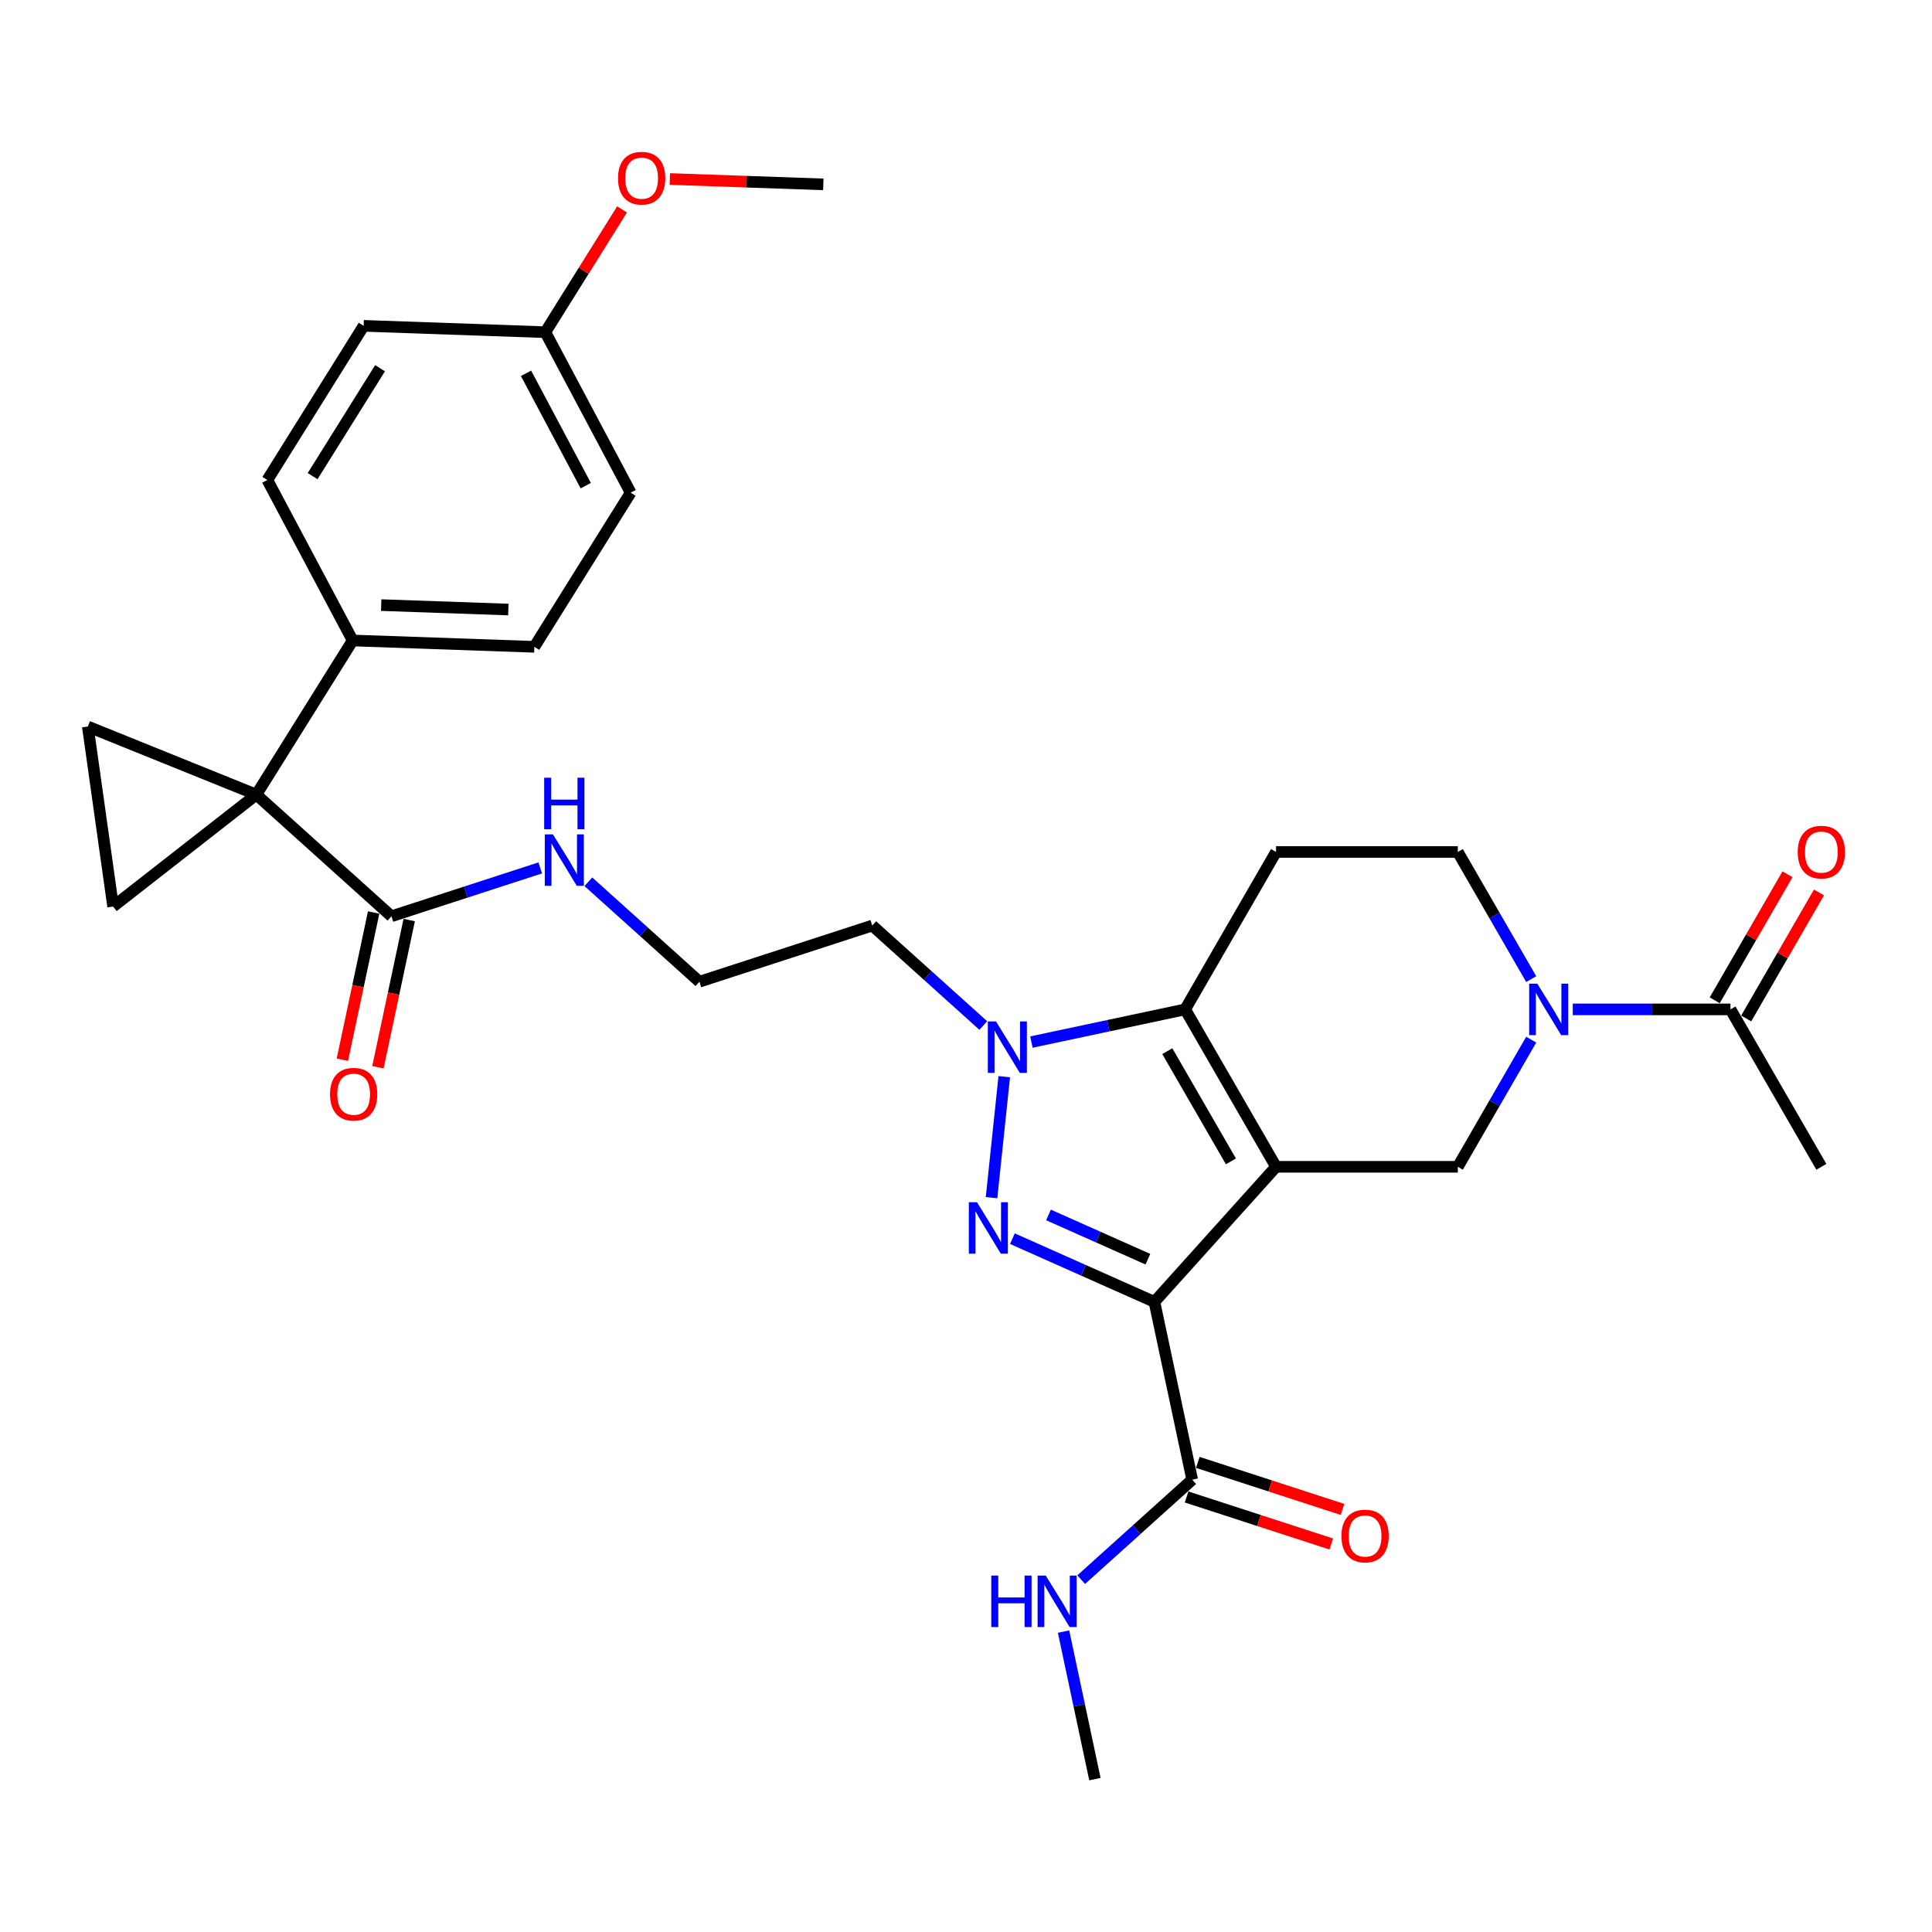 <?xml version='1.0' encoding='iso-8859-1'?>
<svg version='1.1' baseProfile='full'
              xmlns='http://www.w3.org/2000/svg'
                      xmlns:rdkit='http://www.rdkit.org/xml'
                      xmlns:xlink='http://www.w3.org/1999/xlink'
                  xml:space='preserve'
width='1000px' height='1000px' viewBox='0 0 1000 1000'>
<!-- END OF HEADER -->
<rect style='opacity:1.0;fill:#FFFFFF;stroke:none' width='1000' height='1000' x='0' y='0'> </rect>
<path class='bond-0' d='M 660.475,603.937 L 597.52,673.856' style='fill:none;fill-rule:evenodd;stroke:#000000;stroke-width:6px;stroke-linecap:butt;stroke-linejoin:miter;stroke-opacity:1' />
<path class='bond-2' d='M 660.475,603.937 L 613.433,522.457' style='fill:none;fill-rule:evenodd;stroke:#000000;stroke-width:6px;stroke-linecap:butt;stroke-linejoin:miter;stroke-opacity:1' />
<path class='bond-2' d='M 637.123,601.124 L 604.193,544.088' style='fill:none;fill-rule:evenodd;stroke:#000000;stroke-width:6px;stroke-linecap:butt;stroke-linejoin:miter;stroke-opacity:1' />
<path class='bond-6' d='M 660.475,603.937 L 754.56,603.937' style='fill:none;fill-rule:evenodd;stroke:#000000;stroke-width:6px;stroke-linecap:butt;stroke-linejoin:miter;stroke-opacity:1' />
<path class='bond-1' d='M 597.52,673.856 L 560.773,657.495' style='fill:none;fill-rule:evenodd;stroke:#000000;stroke-width:6px;stroke-linecap:butt;stroke-linejoin:miter;stroke-opacity:1' />
<path class='bond-1' d='M 560.773,657.495 L 524.026,641.134' style='fill:none;fill-rule:evenodd;stroke:#0000FF;stroke-width:6px;stroke-linecap:butt;stroke-linejoin:miter;stroke-opacity:1' />
<path class='bond-1' d='M 594.15,651.757 L 568.427,640.305' style='fill:none;fill-rule:evenodd;stroke:#000000;stroke-width:6px;stroke-linecap:butt;stroke-linejoin:miter;stroke-opacity:1' />
<path class='bond-1' d='M 568.427,640.305 L 542.704,628.852' style='fill:none;fill-rule:evenodd;stroke:#0000FF;stroke-width:6px;stroke-linecap:butt;stroke-linejoin:miter;stroke-opacity:1' />
<path class='bond-9' d='M 597.52,673.856 L 617.081,765.884' style='fill:none;fill-rule:evenodd;stroke:#000000;stroke-width:6px;stroke-linecap:butt;stroke-linejoin:miter;stroke-opacity:1' />
<path class='bond-31' d='M 513.217,619.913 L 519.798,557.299' style='fill:none;fill-rule:evenodd;stroke:#0000FF;stroke-width:6px;stroke-linecap:butt;stroke-linejoin:miter;stroke-opacity:1' />
<path class='bond-3' d='M 613.433,522.457 L 573.647,530.914' style='fill:none;fill-rule:evenodd;stroke:#000000;stroke-width:6px;stroke-linecap:butt;stroke-linejoin:miter;stroke-opacity:1' />
<path class='bond-3' d='M 573.647,530.914 L 533.861,539.371' style='fill:none;fill-rule:evenodd;stroke:#0000FF;stroke-width:6px;stroke-linecap:butt;stroke-linejoin:miter;stroke-opacity:1' />
<path class='bond-11' d='M 613.433,522.457 L 660.475,440.978' style='fill:none;fill-rule:evenodd;stroke:#000000;stroke-width:6px;stroke-linecap:butt;stroke-linejoin:miter;stroke-opacity:1' />
<path class='bond-15' d='M 508.947,530.803 L 480.216,504.933' style='fill:none;fill-rule:evenodd;stroke:#0000FF;stroke-width:6px;stroke-linecap:butt;stroke-linejoin:miter;stroke-opacity:1' />
<path class='bond-15' d='M 480.216,504.933 L 451.485,479.064' style='fill:none;fill-rule:evenodd;stroke:#000000;stroke-width:6px;stroke-linecap:butt;stroke-linejoin:miter;stroke-opacity:1' />
<path class='bond-4' d='M 132.688,411.301 L 202.607,474.256' style='fill:none;fill-rule:evenodd;stroke:#000000;stroke-width:6px;stroke-linecap:butt;stroke-linejoin:miter;stroke-opacity:1' />
<path class='bond-7' d='M 132.688,411.301 L 45.455,376.057' style='fill:none;fill-rule:evenodd;stroke:#000000;stroke-width:6px;stroke-linecap:butt;stroke-linejoin:miter;stroke-opacity:1' />
<path class='bond-8' d='M 132.688,411.301 L 58.549,469.226' style='fill:none;fill-rule:evenodd;stroke:#000000;stroke-width:6px;stroke-linecap:butt;stroke-linejoin:miter;stroke-opacity:1' />
<path class='bond-13' d='M 132.688,411.301 L 182.546,331.513' style='fill:none;fill-rule:evenodd;stroke:#000000;stroke-width:6px;stroke-linecap:butt;stroke-linejoin:miter;stroke-opacity:1' />
<path class='bond-5' d='M 792.552,538.132 L 773.556,571.035' style='fill:none;fill-rule:evenodd;stroke:#0000FF;stroke-width:6px;stroke-linecap:butt;stroke-linejoin:miter;stroke-opacity:1' />
<path class='bond-5' d='M 773.556,571.035 L 754.56,603.937' style='fill:none;fill-rule:evenodd;stroke:#000000;stroke-width:6px;stroke-linecap:butt;stroke-linejoin:miter;stroke-opacity:1' />
<path class='bond-12' d='M 814.059,522.457 L 854.873,522.457' style='fill:none;fill-rule:evenodd;stroke:#0000FF;stroke-width:6px;stroke-linecap:butt;stroke-linejoin:miter;stroke-opacity:1' />
<path class='bond-12' d='M 854.873,522.457 L 895.687,522.457' style='fill:none;fill-rule:evenodd;stroke:#000000;stroke-width:6px;stroke-linecap:butt;stroke-linejoin:miter;stroke-opacity:1' />
<path class='bond-14' d='M 792.552,506.783 L 773.556,473.88' style='fill:none;fill-rule:evenodd;stroke:#0000FF;stroke-width:6px;stroke-linecap:butt;stroke-linejoin:miter;stroke-opacity:1' />
<path class='bond-14' d='M 773.556,473.88 L 754.56,440.978' style='fill:none;fill-rule:evenodd;stroke:#000000;stroke-width:6px;stroke-linecap:butt;stroke-linejoin:miter;stroke-opacity:1' />
<path class='bond-33' d='M 45.455,376.057 L 58.549,469.226' style='fill:none;fill-rule:evenodd;stroke:#000000;stroke-width:6px;stroke-linecap:butt;stroke-linejoin:miter;stroke-opacity:1' />
<path class='bond-16' d='M 614.174,774.832 L 651.622,787' style='fill:none;fill-rule:evenodd;stroke:#000000;stroke-width:6px;stroke-linecap:butt;stroke-linejoin:miter;stroke-opacity:1' />
<path class='bond-16' d='M 651.622,787 L 689.071,799.168' style='fill:none;fill-rule:evenodd;stroke:#FF0000;stroke-width:6px;stroke-linecap:butt;stroke-linejoin:miter;stroke-opacity:1' />
<path class='bond-16' d='M 619.989,756.936 L 657.437,769.104' style='fill:none;fill-rule:evenodd;stroke:#000000;stroke-width:6px;stroke-linecap:butt;stroke-linejoin:miter;stroke-opacity:1' />
<path class='bond-16' d='M 657.437,769.104 L 694.886,781.272' style='fill:none;fill-rule:evenodd;stroke:#FF0000;stroke-width:6px;stroke-linecap:butt;stroke-linejoin:miter;stroke-opacity:1' />
<path class='bond-20' d='M 617.081,765.884 L 588.351,791.754' style='fill:none;fill-rule:evenodd;stroke:#000000;stroke-width:6px;stroke-linecap:butt;stroke-linejoin:miter;stroke-opacity:1' />
<path class='bond-20' d='M 588.351,791.754 L 559.62,817.623' style='fill:none;fill-rule:evenodd;stroke:#0000FF;stroke-width:6px;stroke-linecap:butt;stroke-linejoin:miter;stroke-opacity:1' />
<path class='bond-10' d='M 202.607,474.256 L 241.119,461.743' style='fill:none;fill-rule:evenodd;stroke:#000000;stroke-width:6px;stroke-linecap:butt;stroke-linejoin:miter;stroke-opacity:1' />
<path class='bond-10' d='M 241.119,461.743 L 279.63,449.23' style='fill:none;fill-rule:evenodd;stroke:#0000FF;stroke-width:6px;stroke-linecap:butt;stroke-linejoin:miter;stroke-opacity:1' />
<path class='bond-17' d='M 193.404,472.3 L 185.305,510.402' style='fill:none;fill-rule:evenodd;stroke:#000000;stroke-width:6px;stroke-linecap:butt;stroke-linejoin:miter;stroke-opacity:1' />
<path class='bond-17' d='M 185.305,510.402 L 177.206,548.504' style='fill:none;fill-rule:evenodd;stroke:#FF0000;stroke-width:6px;stroke-linecap:butt;stroke-linejoin:miter;stroke-opacity:1' />
<path class='bond-17' d='M 211.81,476.212 L 203.711,514.314' style='fill:none;fill-rule:evenodd;stroke:#000000;stroke-width:6px;stroke-linecap:butt;stroke-linejoin:miter;stroke-opacity:1' />
<path class='bond-17' d='M 203.711,514.314 L 195.612,552.416' style='fill:none;fill-rule:evenodd;stroke:#FF0000;stroke-width:6px;stroke-linecap:butt;stroke-linejoin:miter;stroke-opacity:1' />
<path class='bond-32' d='M 660.475,440.978 L 754.56,440.978' style='fill:none;fill-rule:evenodd;stroke:#000000;stroke-width:6px;stroke-linecap:butt;stroke-linejoin:miter;stroke-opacity:1' />
<path class='bond-18' d='M 903.835,527.162 L 922.668,494.541' style='fill:none;fill-rule:evenodd;stroke:#000000;stroke-width:6px;stroke-linecap:butt;stroke-linejoin:miter;stroke-opacity:1' />
<path class='bond-18' d='M 922.668,494.541 L 941.502,461.921' style='fill:none;fill-rule:evenodd;stroke:#FF0000;stroke-width:6px;stroke-linecap:butt;stroke-linejoin:miter;stroke-opacity:1' />
<path class='bond-18' d='M 887.539,517.753 L 906.372,485.133' style='fill:none;fill-rule:evenodd;stroke:#000000;stroke-width:6px;stroke-linecap:butt;stroke-linejoin:miter;stroke-opacity:1' />
<path class='bond-18' d='M 906.372,485.133 L 925.206,452.512' style='fill:none;fill-rule:evenodd;stroke:#FF0000;stroke-width:6px;stroke-linecap:butt;stroke-linejoin:miter;stroke-opacity:1' />
<path class='bond-28' d='M 895.687,522.457 L 942.729,603.937' style='fill:none;fill-rule:evenodd;stroke:#000000;stroke-width:6px;stroke-linecap:butt;stroke-linejoin:miter;stroke-opacity:1' />
<path class='bond-21' d='M 182.546,331.513 L 276.573,334.796' style='fill:none;fill-rule:evenodd;stroke:#000000;stroke-width:6px;stroke-linecap:butt;stroke-linejoin:miter;stroke-opacity:1' />
<path class='bond-21' d='M 197.307,313.2 L 263.126,315.498' style='fill:none;fill-rule:evenodd;stroke:#000000;stroke-width:6px;stroke-linecap:butt;stroke-linejoin:miter;stroke-opacity:1' />
<path class='bond-22' d='M 182.546,331.513 L 138.376,248.441' style='fill:none;fill-rule:evenodd;stroke:#000000;stroke-width:6px;stroke-linecap:butt;stroke-linejoin:miter;stroke-opacity:1' />
<path class='bond-24' d='M 451.485,479.064 L 362.005,508.137' style='fill:none;fill-rule:evenodd;stroke:#000000;stroke-width:6px;stroke-linecap:butt;stroke-linejoin:miter;stroke-opacity:1' />
<path class='bond-19' d='M 304.544,456.399 L 333.275,482.268' style='fill:none;fill-rule:evenodd;stroke:#0000FF;stroke-width:6px;stroke-linecap:butt;stroke-linejoin:miter;stroke-opacity:1' />
<path class='bond-19' d='M 333.275,482.268 L 362.005,508.137' style='fill:none;fill-rule:evenodd;stroke:#000000;stroke-width:6px;stroke-linecap:butt;stroke-linejoin:miter;stroke-opacity:1' />
<path class='bond-29' d='M 550.495,844.514 L 558.609,882.691' style='fill:none;fill-rule:evenodd;stroke:#0000FF;stroke-width:6px;stroke-linecap:butt;stroke-linejoin:miter;stroke-opacity:1' />
<path class='bond-29' d='M 558.609,882.691 L 566.724,920.868' style='fill:none;fill-rule:evenodd;stroke:#000000;stroke-width:6px;stroke-linecap:butt;stroke-linejoin:miter;stroke-opacity:1' />
<path class='bond-26' d='M 276.573,334.796 L 326.43,255.008' style='fill:none;fill-rule:evenodd;stroke:#000000;stroke-width:6px;stroke-linecap:butt;stroke-linejoin:miter;stroke-opacity:1' />
<path class='bond-25' d='M 138.376,248.441 L 188.233,168.653' style='fill:none;fill-rule:evenodd;stroke:#000000;stroke-width:6px;stroke-linecap:butt;stroke-linejoin:miter;stroke-opacity:1' />
<path class='bond-25' d='M 161.812,246.444 L 196.712,190.592' style='fill:none;fill-rule:evenodd;stroke:#000000;stroke-width:6px;stroke-linecap:butt;stroke-linejoin:miter;stroke-opacity:1' />
<path class='bond-23' d='M 282.26,171.936 L 188.233,168.653' style='fill:none;fill-rule:evenodd;stroke:#000000;stroke-width:6px;stroke-linecap:butt;stroke-linejoin:miter;stroke-opacity:1' />
<path class='bond-27' d='M 282.26,171.936 L 302.115,140.162' style='fill:none;fill-rule:evenodd;stroke:#000000;stroke-width:6px;stroke-linecap:butt;stroke-linejoin:miter;stroke-opacity:1' />
<path class='bond-27' d='M 302.115,140.162 L 321.97,108.387' style='fill:none;fill-rule:evenodd;stroke:#FF0000;stroke-width:6px;stroke-linecap:butt;stroke-linejoin:miter;stroke-opacity:1' />
<path class='bond-34' d='M 282.26,171.936 L 326.43,255.008' style='fill:none;fill-rule:evenodd;stroke:#000000;stroke-width:6px;stroke-linecap:butt;stroke-linejoin:miter;stroke-opacity:1' />
<path class='bond-34' d='M 272.271,193.231 L 303.191,251.381' style='fill:none;fill-rule:evenodd;stroke:#000000;stroke-width:6px;stroke-linecap:butt;stroke-linejoin:miter;stroke-opacity:1' />
<path class='bond-30' d='M 346.701,92.657 L 386.423,94.044' style='fill:none;fill-rule:evenodd;stroke:#FF0000;stroke-width:6px;stroke-linecap:butt;stroke-linejoin:miter;stroke-opacity:1' />
<path class='bond-30' d='M 386.423,94.044 L 426.145,95.431' style='fill:none;fill-rule:evenodd;stroke:#000000;stroke-width:6px;stroke-linecap:butt;stroke-linejoin:miter;stroke-opacity:1' />
<path  class='atom-2' d='M 505.68 622.266
L 514.411 636.378
Q 515.276 637.771, 516.669 640.292
Q 518.061 642.814, 518.137 642.964
L 518.137 622.266
L 521.674 622.266
L 521.674 648.91
L 518.024 648.91
L 508.653 633.481
Q 507.561 631.674, 506.395 629.604
Q 505.266 627.534, 504.927 626.895
L 504.927 648.91
L 501.465 648.91
L 501.465 622.266
L 505.68 622.266
' fill='#0000FF'/>
<path  class='atom-4' d='M 515.514 528.696
L 524.245 542.809
Q 525.111 544.201, 526.503 546.723
Q 527.896 549.244, 527.971 549.395
L 527.971 528.696
L 531.509 528.696
L 531.509 555.341
L 527.858 555.341
L 518.487 539.911
Q 517.396 538.105, 516.229 536.035
Q 515.1 533.965, 514.762 533.325
L 514.762 555.341
L 511.299 555.341
L 511.299 528.696
L 515.514 528.696
' fill='#0000FF'/>
<path  class='atom-6' d='M 795.712 509.135
L 804.444 523.248
Q 805.309 524.64, 806.702 527.162
Q 808.094 529.683, 808.169 529.834
L 808.169 509.135
L 811.707 509.135
L 811.707 535.78
L 808.056 535.78
L 798.686 520.35
Q 797.594 518.543, 796.427 516.474
Q 795.298 514.404, 794.96 513.764
L 794.96 535.78
L 791.497 535.78
L 791.497 509.135
L 795.712 509.135
' fill='#0000FF'/>
<path  class='atom-17' d='M 694.33 795.034
Q 694.33 788.636, 697.492 785.061
Q 700.653 781.485, 706.561 781.485
Q 712.47 781.485, 715.631 785.061
Q 718.792 788.636, 718.792 795.034
Q 718.792 801.507, 715.593 805.195
Q 712.395 808.845, 706.561 808.845
Q 700.69 808.845, 697.492 805.195
Q 694.33 801.544, 694.33 795.034
M 706.561 805.834
Q 710.626 805.834, 712.809 803.125
Q 715.029 800.378, 715.029 795.034
Q 715.029 789.802, 712.809 787.168
Q 710.626 784.496, 706.561 784.496
Q 702.497 784.496, 700.276 787.13
Q 698.094 789.765, 698.094 795.034
Q 698.094 800.415, 700.276 803.125
Q 702.497 805.834, 706.561 805.834
' fill='#FF0000'/>
<path  class='atom-18' d='M 170.815 566.36
Q 170.815 559.963, 173.976 556.387
Q 177.137 552.812, 183.046 552.812
Q 188.954 552.812, 192.115 556.387
Q 195.277 559.963, 195.277 566.36
Q 195.277 572.833, 192.078 576.521
Q 188.879 580.172, 183.046 580.172
Q 177.175 580.172, 173.976 576.521
Q 170.815 572.871, 170.815 566.36
M 183.046 577.161
Q 187.11 577.161, 189.293 574.452
Q 191.513 571.704, 191.513 566.36
Q 191.513 561.129, 189.293 558.495
Q 187.11 555.823, 183.046 555.823
Q 178.981 555.823, 176.761 558.457
Q 174.578 561.092, 174.578 566.36
Q 174.578 571.742, 176.761 574.452
Q 178.981 577.161, 183.046 577.161
' fill='#FF0000'/>
<path  class='atom-19' d='M 930.498 441.053
Q 930.498 434.655, 933.659 431.08
Q 936.821 427.505, 942.729 427.505
Q 948.638 427.505, 951.799 431.08
Q 954.96 434.655, 954.96 441.053
Q 954.96 447.526, 951.761 451.214
Q 948.562 454.865, 942.729 454.865
Q 936.858 454.865, 933.659 451.214
Q 930.498 447.564, 930.498 441.053
M 942.729 451.854
Q 946.794 451.854, 948.976 449.144
Q 951.197 446.397, 951.197 441.053
Q 951.197 435.822, 948.976 433.187
Q 946.794 430.515, 942.729 430.515
Q 938.665 430.515, 936.444 433.15
Q 934.262 435.784, 934.262 441.053
Q 934.262 446.435, 936.444 449.144
Q 938.665 451.854, 942.729 451.854
' fill='#FF0000'/>
<path  class='atom-20' d='M 286.197 431.86
L 294.928 445.973
Q 295.794 447.365, 297.186 449.887
Q 298.579 452.408, 298.654 452.559
L 298.654 431.86
L 302.192 431.86
L 302.192 458.505
L 298.541 458.505
L 289.17 443.075
Q 288.079 441.269, 286.912 439.199
Q 285.783 437.129, 285.444 436.489
L 285.444 458.505
L 281.982 458.505
L 281.982 431.86
L 286.197 431.86
' fill='#0000FF'/>
<path  class='atom-20' d='M 281.662 402.551
L 285.275 402.551
L 285.275 413.879
L 298.899 413.879
L 298.899 402.551
L 302.511 402.551
L 302.511 429.196
L 298.899 429.196
L 298.899 416.889
L 285.275 416.889
L 285.275 429.196
L 281.662 429.196
L 281.662 402.551
' fill='#0000FF'/>
<path  class='atom-21' d='M 513.085 815.517
L 516.698 815.517
L 516.698 826.845
L 530.322 826.845
L 530.322 815.517
L 533.934 815.517
L 533.934 842.162
L 530.322 842.162
L 530.322 829.856
L 516.698 829.856
L 516.698 842.162
L 513.085 842.162
L 513.085 815.517
' fill='#0000FF'/>
<path  class='atom-21' d='M 541.273 815.517
L 550.004 829.63
Q 550.87 831.022, 552.262 833.544
Q 553.655 836.065, 553.73 836.216
L 553.73 815.517
L 557.268 815.517
L 557.268 842.162
L 553.617 842.162
L 544.246 826.732
Q 543.155 824.926, 541.988 822.856
Q 540.859 820.786, 540.52 820.146
L 540.52 842.162
L 537.058 842.162
L 537.058 815.517
L 541.273 815.517
' fill='#0000FF'/>
<path  class='atom-28' d='M 319.887 92.223
Q 319.887 85.825, 323.048 82.25
Q 326.209 78.675, 332.118 78.675
Q 338.026 78.675, 341.187 82.25
Q 344.349 85.825, 344.349 92.223
Q 344.349 98.696, 341.15 102.384
Q 337.951 106.035, 332.118 106.035
Q 326.247 106.035, 323.048 102.384
Q 319.887 98.734, 319.887 92.223
M 332.118 103.024
Q 336.182 103.024, 338.365 100.314
Q 340.585 97.567, 340.585 92.223
Q 340.585 86.992, 338.365 84.358
Q 336.182 81.686, 332.118 81.686
Q 328.053 81.686, 325.833 84.32
Q 323.65 86.954, 323.65 92.223
Q 323.65 97.605, 325.833 100.314
Q 328.053 103.024, 332.118 103.024
' fill='#FF0000'/>
</svg>
